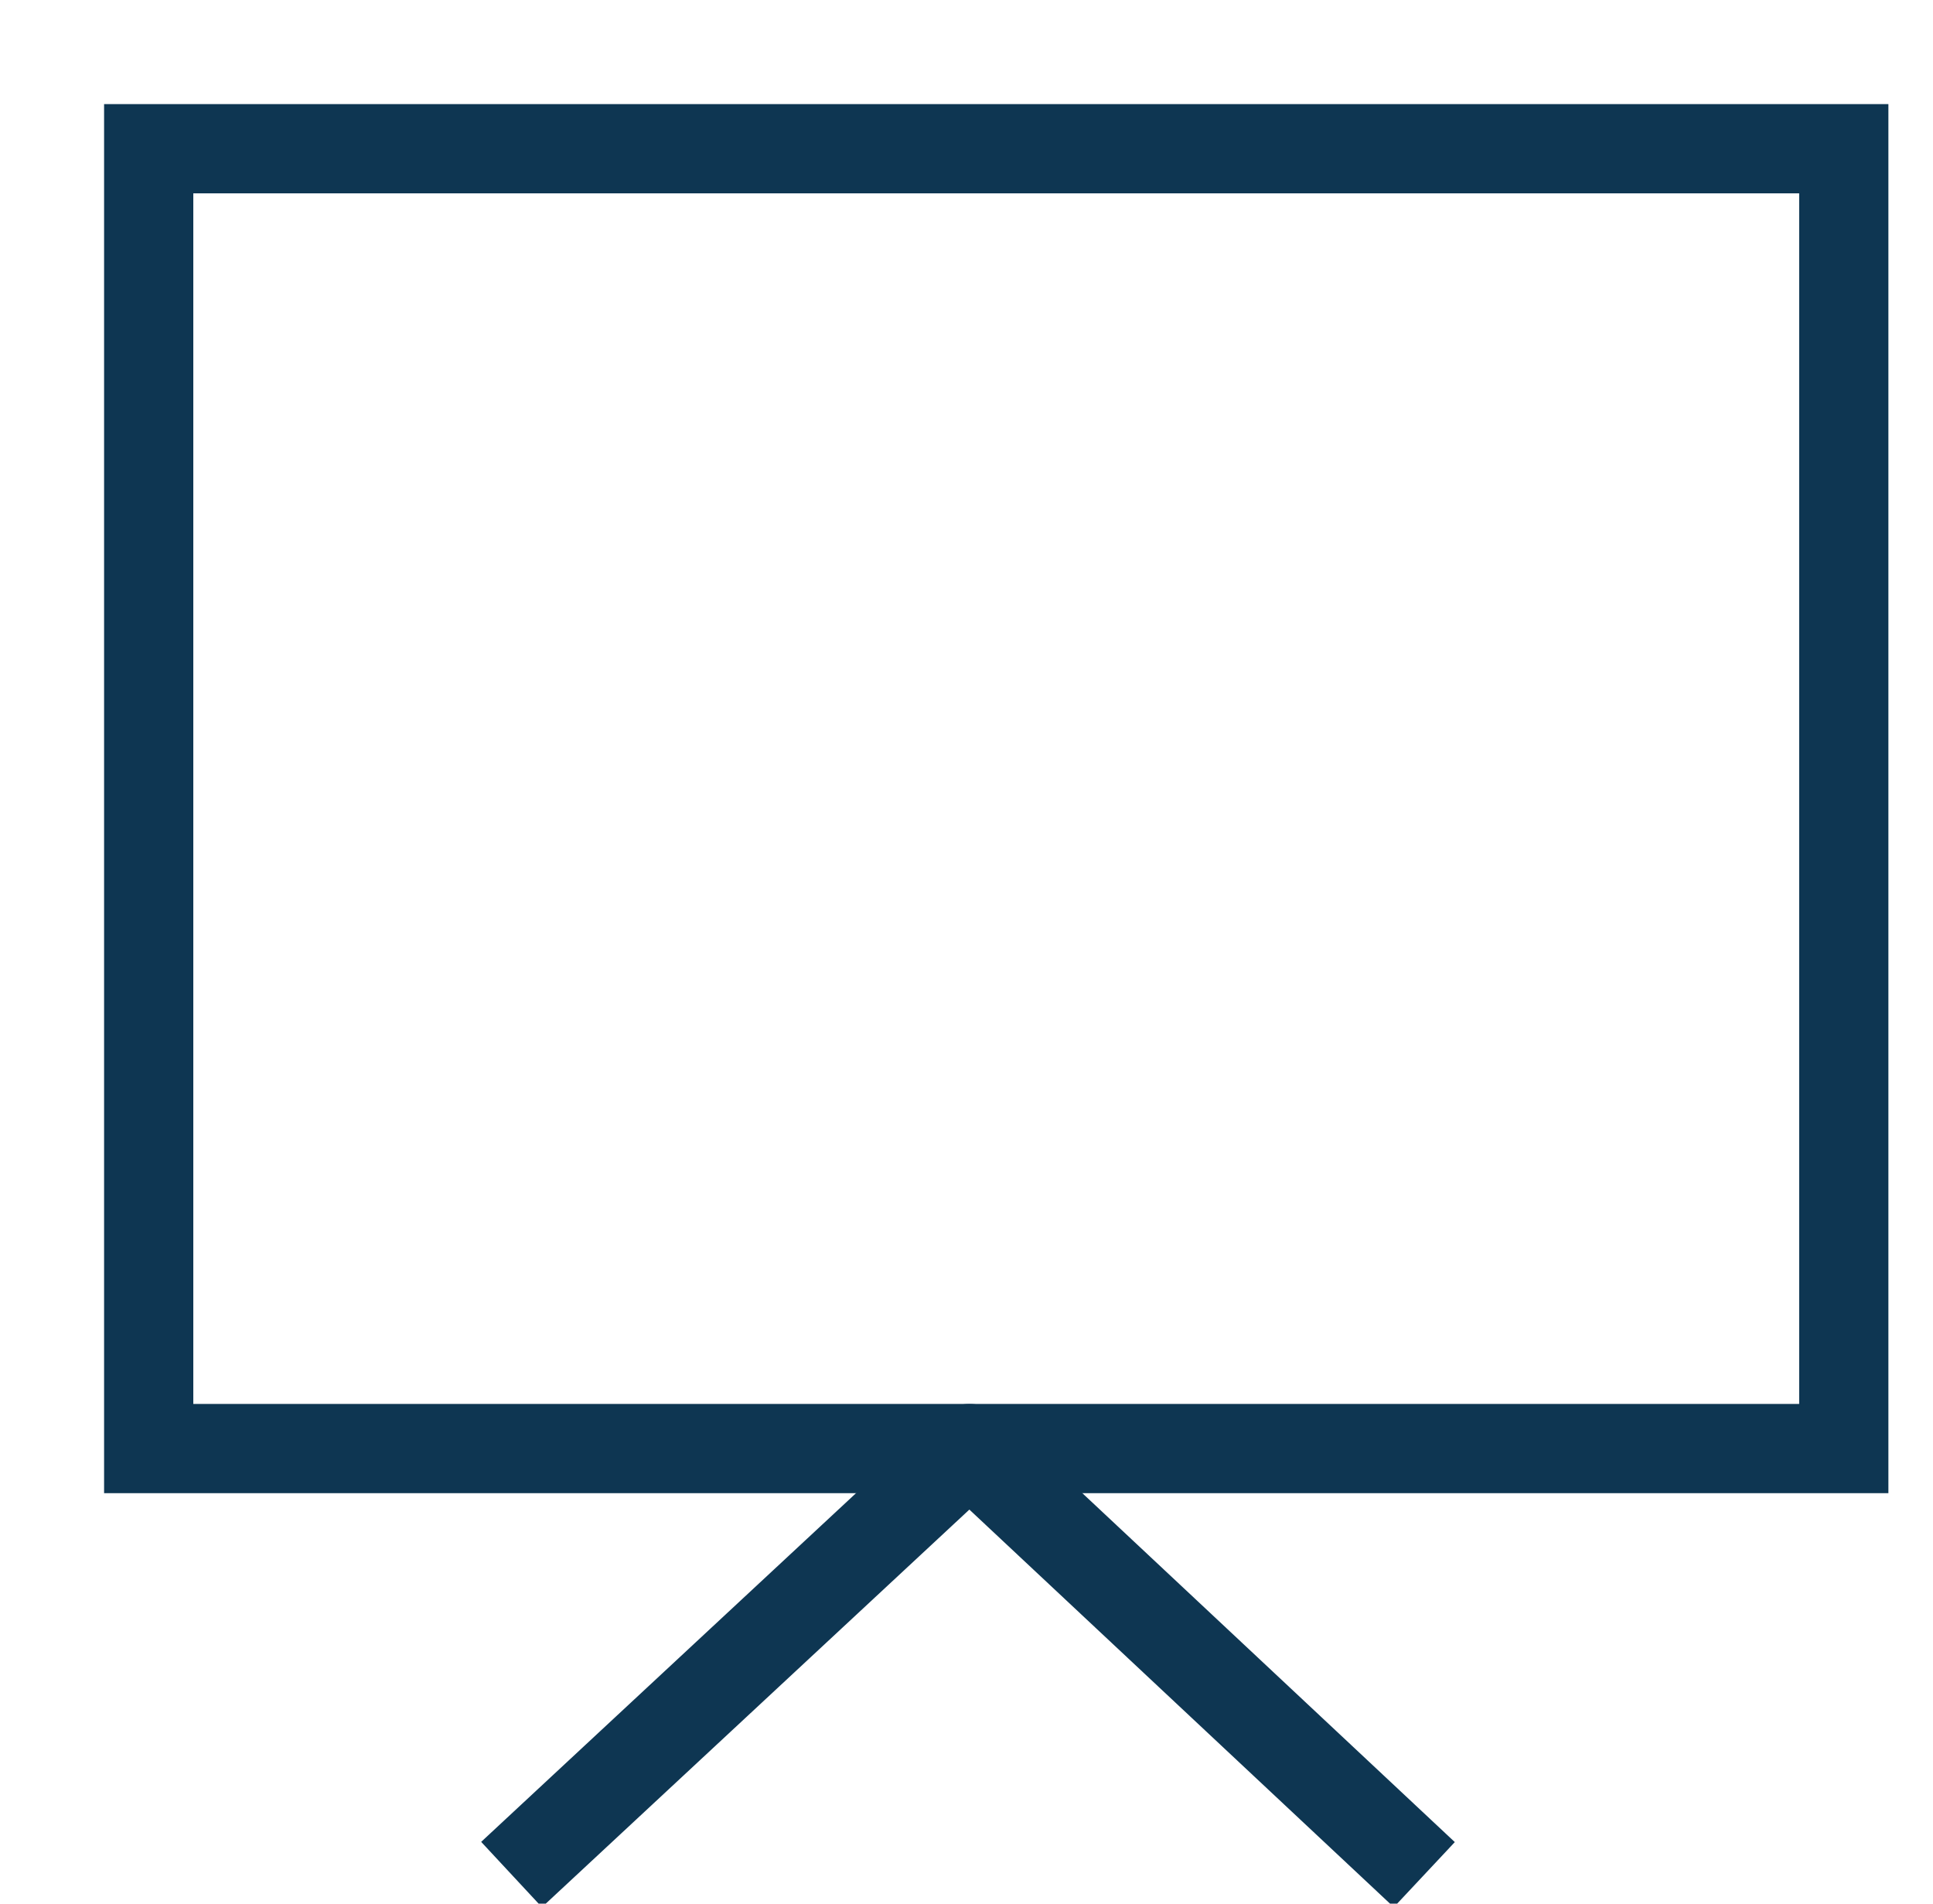 <?xml version="1.0" encoding="utf-8"?>
<!-- Generator: Adobe Illustrator 27.2.0, SVG Export Plug-In . SVG Version: 6.00 Build 0)  -->
<svg version="1.1" id="Layer_1" xmlns="http://www.w3.org/2000/svg" xmlns:xlink="http://www.w3.org/1999/xlink" x="0px" y="0px"
	 viewBox="0 0 65 64" style="enable-background:new 0 0 65 64;" xml:space="preserve">
<style type="text/css">
	.st0{fill:none;stroke:#0E3652;stroke-width:3;stroke-linecap:square;}
	.st1{fill:none;stroke:#0E3652;stroke-width:3;stroke-linecap:square;stroke-linejoin:round;}
</style>
<g id="Design">
	<g id="D_TFI_T25_529-AT-WORK" transform="translate(-704, -2262)">
		<g id="Join-webinar" transform="translate(0, 2166)">
			<g id="Webinar_icon_yellow" transform="translate(704.5, 96)">
				
					<g id="Path" transform="translate(32.5, 34) scale(1, -1) translate(-32.5, -34) translate(17.5, 19)">
					<polygon class="st0" points="44,0.3 44,44 -13,44 -13,0.3 					"/>
					<polyline class="st1" points="0.3,-13 14.6,0.3 28.8,-13 					"/>
				</g>
			</g>
		</g>
	</g>
</g>
</svg>
